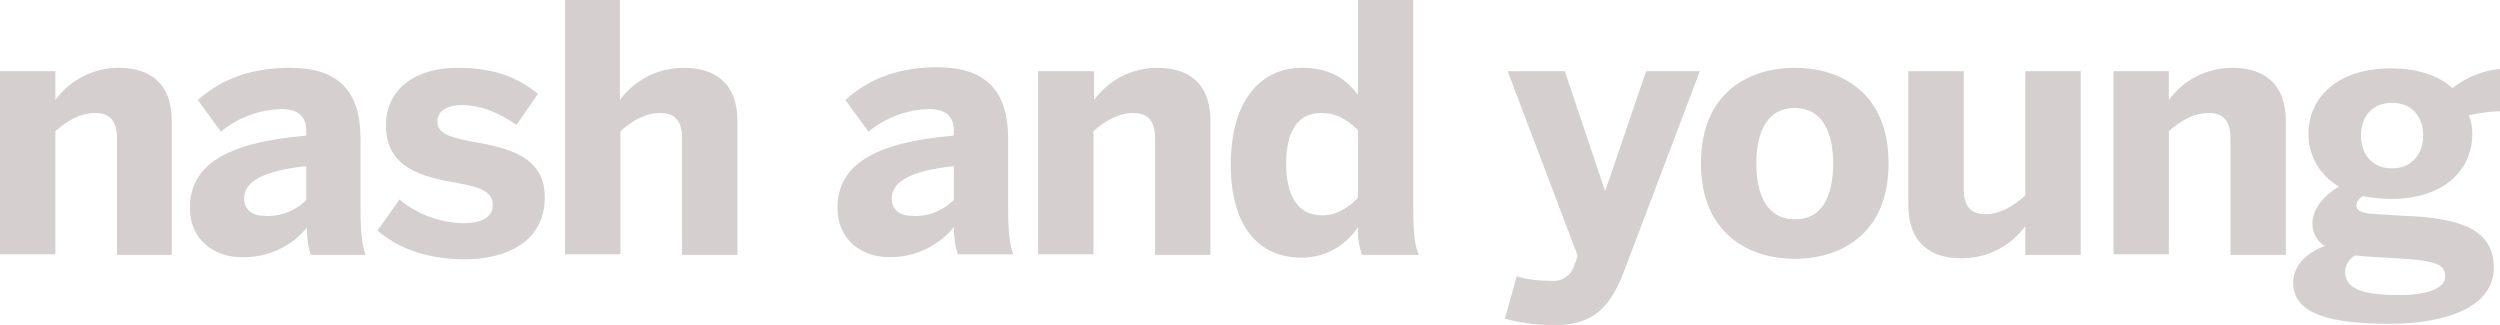 <?xml version="1.0" encoding="utf-8"?>
<!-- Generator: Adobe Illustrator 23.0.6, SVG Export Plug-In . SVG Version: 6.00 Build 0)  -->
<svg version="1.1" id="Calque_1" xmlns="http://www.w3.org/2000/svg" xmlns:xlink="http://www.w3.org/1999/xlink" x="0px" y="0px"
	 viewBox="0 0 442.4 57.5" style="enable-background:new 0 0 442.4 57.5;" xml:space="preserve">
<style type="text/css">
	.st0{fill:#D5CFCF;}
</style>
<title>Fichier 1</title>
<g>
	<g id="Calque_1-2">
		<path class="st0" d="M0,12.6h9.8v5.1C12.4,14.1,16.6,12,21,12c5.5,0,9.4,2.7,9.4,9.4v23.7h-9.7V24.5c0-2.9-1.1-4.5-3.8-4.5
			s-4.9,1.3-7.1,3.2v21.8H0V12.6z"/>
		<path class="st0" d="M33.6,36.8c0-7.5,6.3-11.6,20.6-12.8v-0.8c0-2.4-1.2-3.9-4.4-3.9c-3.9,0.1-7.7,1.5-10.7,4L35,17.7
			c3.3-2.9,8.2-5.7,16.3-5.7c8.9,0,12.5,4.4,12.5,12.7v12.5c0,3.9,0.3,6.3,0.9,7.9H55c-0.5-1.5-0.7-3.1-0.7-4.8
			c-2.8,3.4-7,5.3-11.4,5.2C37.9,45.6,33.6,42.4,33.6,36.8z M54.2,35.4v-6c-7.7,0.8-11,2.8-11,5.7c0,2.1,1.5,3.1,3.6,3.1
			C49.6,38.4,52.3,37.3,54.2,35.4z"/>
		<path class="st0" d="M66.8,40.8l3.9-5.5c3.2,2.7,7.2,4.1,11.3,4.2c3.1,0,5.2-1,5.2-3.2s-1.7-3.1-6.2-3.9
			c-6.2-1.1-12.7-2.6-12.7-10.2c0-6.5,5.3-10.2,12.6-10.2c6.6,0,10.7,1.7,14.3,4.6l-3.8,5.5c-3.3-2.3-6.5-3.5-9.6-3.5
			c-2.8,0-4.4,1.1-4.4,2.9c0,2,1.8,2.7,5.8,3.5c6.4,1.1,13.2,2.5,13.2,9.9c0,7.9-6.8,11-14.3,11C74.8,45.8,70.1,43.6,66.8,40.8z"/>
		<path class="st0" d="M99.9,0h9.8v17.7c2.6-3.6,6.8-5.7,11.3-5.7c5.5,0,9.5,2.7,9.5,9.4v23.7h-9.8V24.5c0-2.9-1.1-4.5-3.8-4.5
			s-4.9,1.3-7.1,3.2v21.8h-9.8V0z"/>
		<path class="st0" d="M148.2,36.8c0-7.5,6.3-11.6,20.6-12.8v-0.8c0-2.4-1.2-3.9-4.4-3.9c-3.9,0.1-7.7,1.5-10.7,4l-4.1-5.6
			c3.2-2.9,8.1-5.8,16.2-5.8c8.9,0,12.6,4.4,12.6,12.7v12.5c0,3.9,0.3,6.3,0.9,7.9h-9.8c-0.5-1.5-0.7-3.1-0.7-4.8
			c-2.8,3.4-6.9,5.3-11.3,5.3C152.5,45.6,148.2,42.4,148.2,36.8z M168.8,35.4v-6c-7.7,0.8-11,2.8-11,5.7c0,2.1,1.5,3.1,3.6,3.1
			C164.2,38.4,166.8,37.3,168.8,35.4z"/>
		<path class="st0" d="M183.8,12.6h9.8v5.1c2.6-3.6,6.8-5.7,11.2-5.7c5.5,0,9.4,2.7,9.4,9.4v23.7h-9.8V24.5c0-2.9-1.1-4.5-3.8-4.5
			s-4.9,1.3-7.1,3.2v21.8h-9.8V12.6z"/>
		<path class="st0" d="M217.8,29.1c0-11.2,5.2-17.1,12.6-17.1c4.4,0,7.6,1.6,9.9,4.8V0h9.8v37.2c0,3.9,0.2,6.3,1,7.9H241
			c-0.5-1.6-0.8-3.2-0.7-4.9c-2.2,3.4-6,5.4-10,5.4C222.9,45.6,217.8,40.3,217.8,29.1z M240.3,35V23c-2.1-2-3.9-3-6.5-3
			c-4.1,0-6.2,3.1-6.2,9c0,5.4,1.9,9.1,6.3,9.1C236.4,38.2,238.7,36.7,240.3,35z"/>
		<path class="st0" d="M266.3,56.4l2.1-7.5c2,0.6,4.1,0.8,6.1,0.8c1.9,0.2,3.6-1,4.1-2.8l0.6-1.6l-12.4-32.7h10.1l7.1,21.1h0.1
			l7.2-21.1h9.5l-13.6,35.9c-2.2,5.6-5.2,9-11.7,9C272.4,57.6,269.3,57.2,266.3,56.4z"/>
		<path class="st0" d="M301,28.9c0-12.7,8.7-16.9,16.6-16.9s16.6,4.2,16.6,16.9s-8.7,16.9-16.6,16.9S301,41.5,301,28.9z M324.4,28.9
			c0-5.4-1.9-9.8-6.8-9.8c-4.7,0-6.8,4-6.8,9.8c0,5.4,1.8,9.9,6.8,9.9C322.3,38.9,324.4,34.9,324.4,28.9L324.4,28.9z"/>
		<path class="st0" d="M337.7,36.3V12.6h9.8v20.8c0,2.9,1.1,4.5,3.8,4.5s4.9-1.4,7.1-3.3V12.6h9.8v32.5h-9.8V40
			c-2.6,3.6-6.8,5.7-11.2,5.7C341.7,45.8,337.7,43,337.7,36.3z"/>
		<path class="st0" d="M374,12.6h9.8v5.1c2.6-3.6,6.8-5.7,11.2-5.7c5.5,0,9.5,2.7,9.5,9.4v23.7h-9.8V24.5c0-2.9-1.1-4.5-3.8-4.5
			s-4.9,1.3-7.1,3.2v21.8H374V12.6z"/>
		<path class="st0" d="M405.8,50c0-3.2,2.6-5.3,5.6-6.5c-1.4-0.8-2.2-2.3-2.2-3.9c0-2.7,2.1-5,4.7-6.6c-3.4-1.9-5.4-5.5-5.4-9.3
			c0-6.5,5.2-11.6,14.6-11.6c4.8,0,8.5,1.3,10.9,3.5c2.4-1.9,5.3-3.1,8.4-3.4v7.5c-1.9,0-3.7,0.3-5.5,0.7c0.4,1,0.6,2.1,0.6,3.2
			c0,6.6-5.1,11.6-14.4,11.6c-1.7,0-3.4-0.2-5-0.5c-0.7,0.5-1.1,1-1.1,1.6c0,1.2,1.3,1.5,3.7,1.6l4.9,0.3
			c11.1,0.4,15.7,3.1,15.7,9.2c0,6.7-7.9,9.9-18.6,9.9C409.9,57.3,405.8,54.5,405.8,50z M432.7,49c0-2-1-2.9-8.7-3.3l-5.1-0.3
			l-2.1-0.2c-1.1,0.6-1.8,1.7-1.8,2.9c0,2.8,2.6,4.1,9.3,4.1C429.2,52.3,432.7,51.1,432.7,49z M428.8,24c0-3.3-1.9-5.8-5.5-5.8
			s-5.5,2.5-5.5,5.8s2,5.8,5.5,5.8S428.8,27.2,428.8,24z"/>
	</g>
</g>
</svg>
